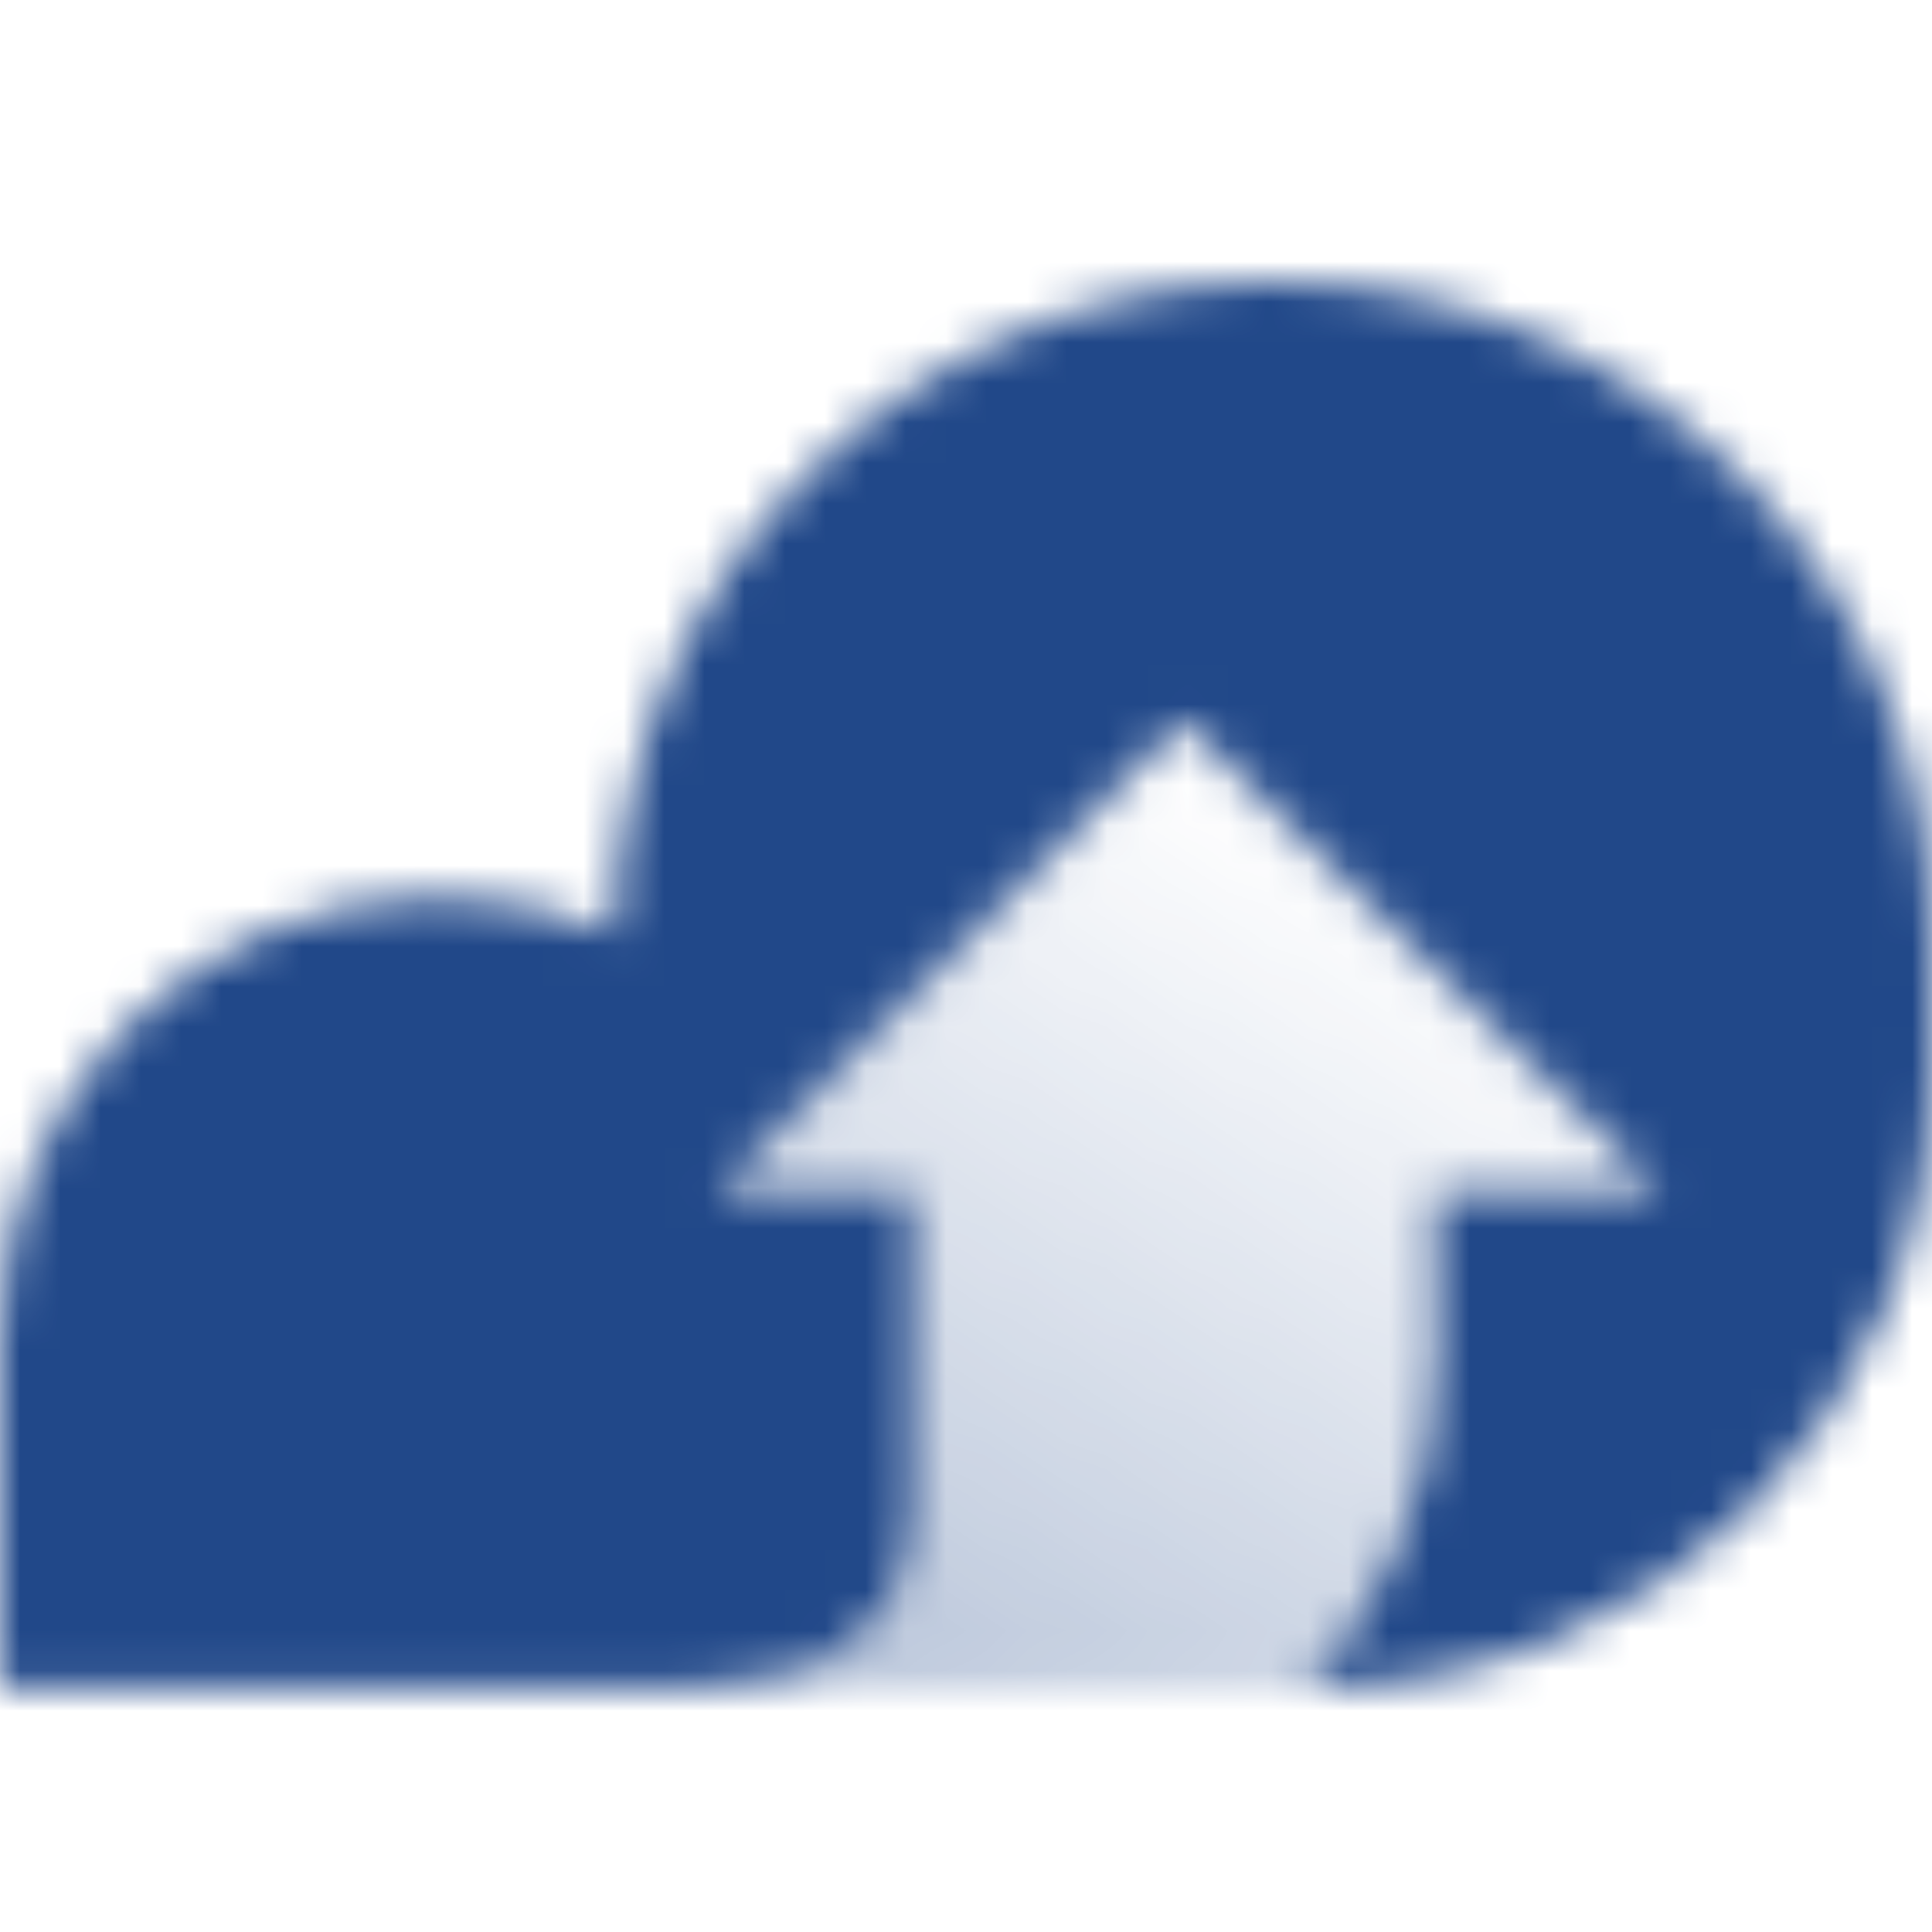 <svg xmlns="http://www.w3.org/2000/svg" width="48.0" height="48.0" viewBox="0.0 0.0 48.0 48.0" fill="none">
<mask id="mask0_690_3750" style="mask-type:alpha" maskUnits="userSpaceOnUse" x="0" y="7" width="48" height="35">
<path fill-rule="evenodd" clip-rule="evenodd" d="M0 41.909H15.273H17.29C19.307 41.909 22.701 41.106 22.7 37.545V29.58H17.866L29.397 17.909L41.208 29.58H35.637C35.656 31.15 35.665 32.84 35.665 33.11V33.882C35.665 37.008 34.412 39.843 32.381 41.909H32.727C41.162 41.909 48 35.071 48 26.636V23.364C48 14.326 40.674 7 31.636 7C22.66 7 15.372 14.228 15.274 23.181C13.937 22.597 12.461 22.273 10.909 22.273C4.884 22.273 0 27.157 0 33.182V41.909Z" fill="black" />
<path fill-rule="evenodd" clip-rule="evenodd" d="M21.818 41.909H32.381C34.412 39.843 35.664 37.009 35.664 33.882V33.11C35.664 32.84 35.655 31.15 35.637 29.58H41.207L29.397 17.909L17.866 29.58H22.7V37.545C22.7 41.106 19.307 41.909 17.29 41.909H21.818Z" fill="url(#paint0_linear_690_3750)" />
</mask>
<g mask="url(#mask0_690_3750)">
<path d="M-2.182 -1.727H50.182V50.636H-2.182V-1.727Z" fill="#214889" />
</g>
<defs>
<linearGradient id="paint0_linear_690_3750" x1="22.909" y1="41.909" x2="34.714" y2="21.705" gradientUnits="userSpaceOnUse">
<stop stop-opacity="0.3" />
<stop offset="1" stop-opacity="0" />
</linearGradient>
</defs>
</svg>
